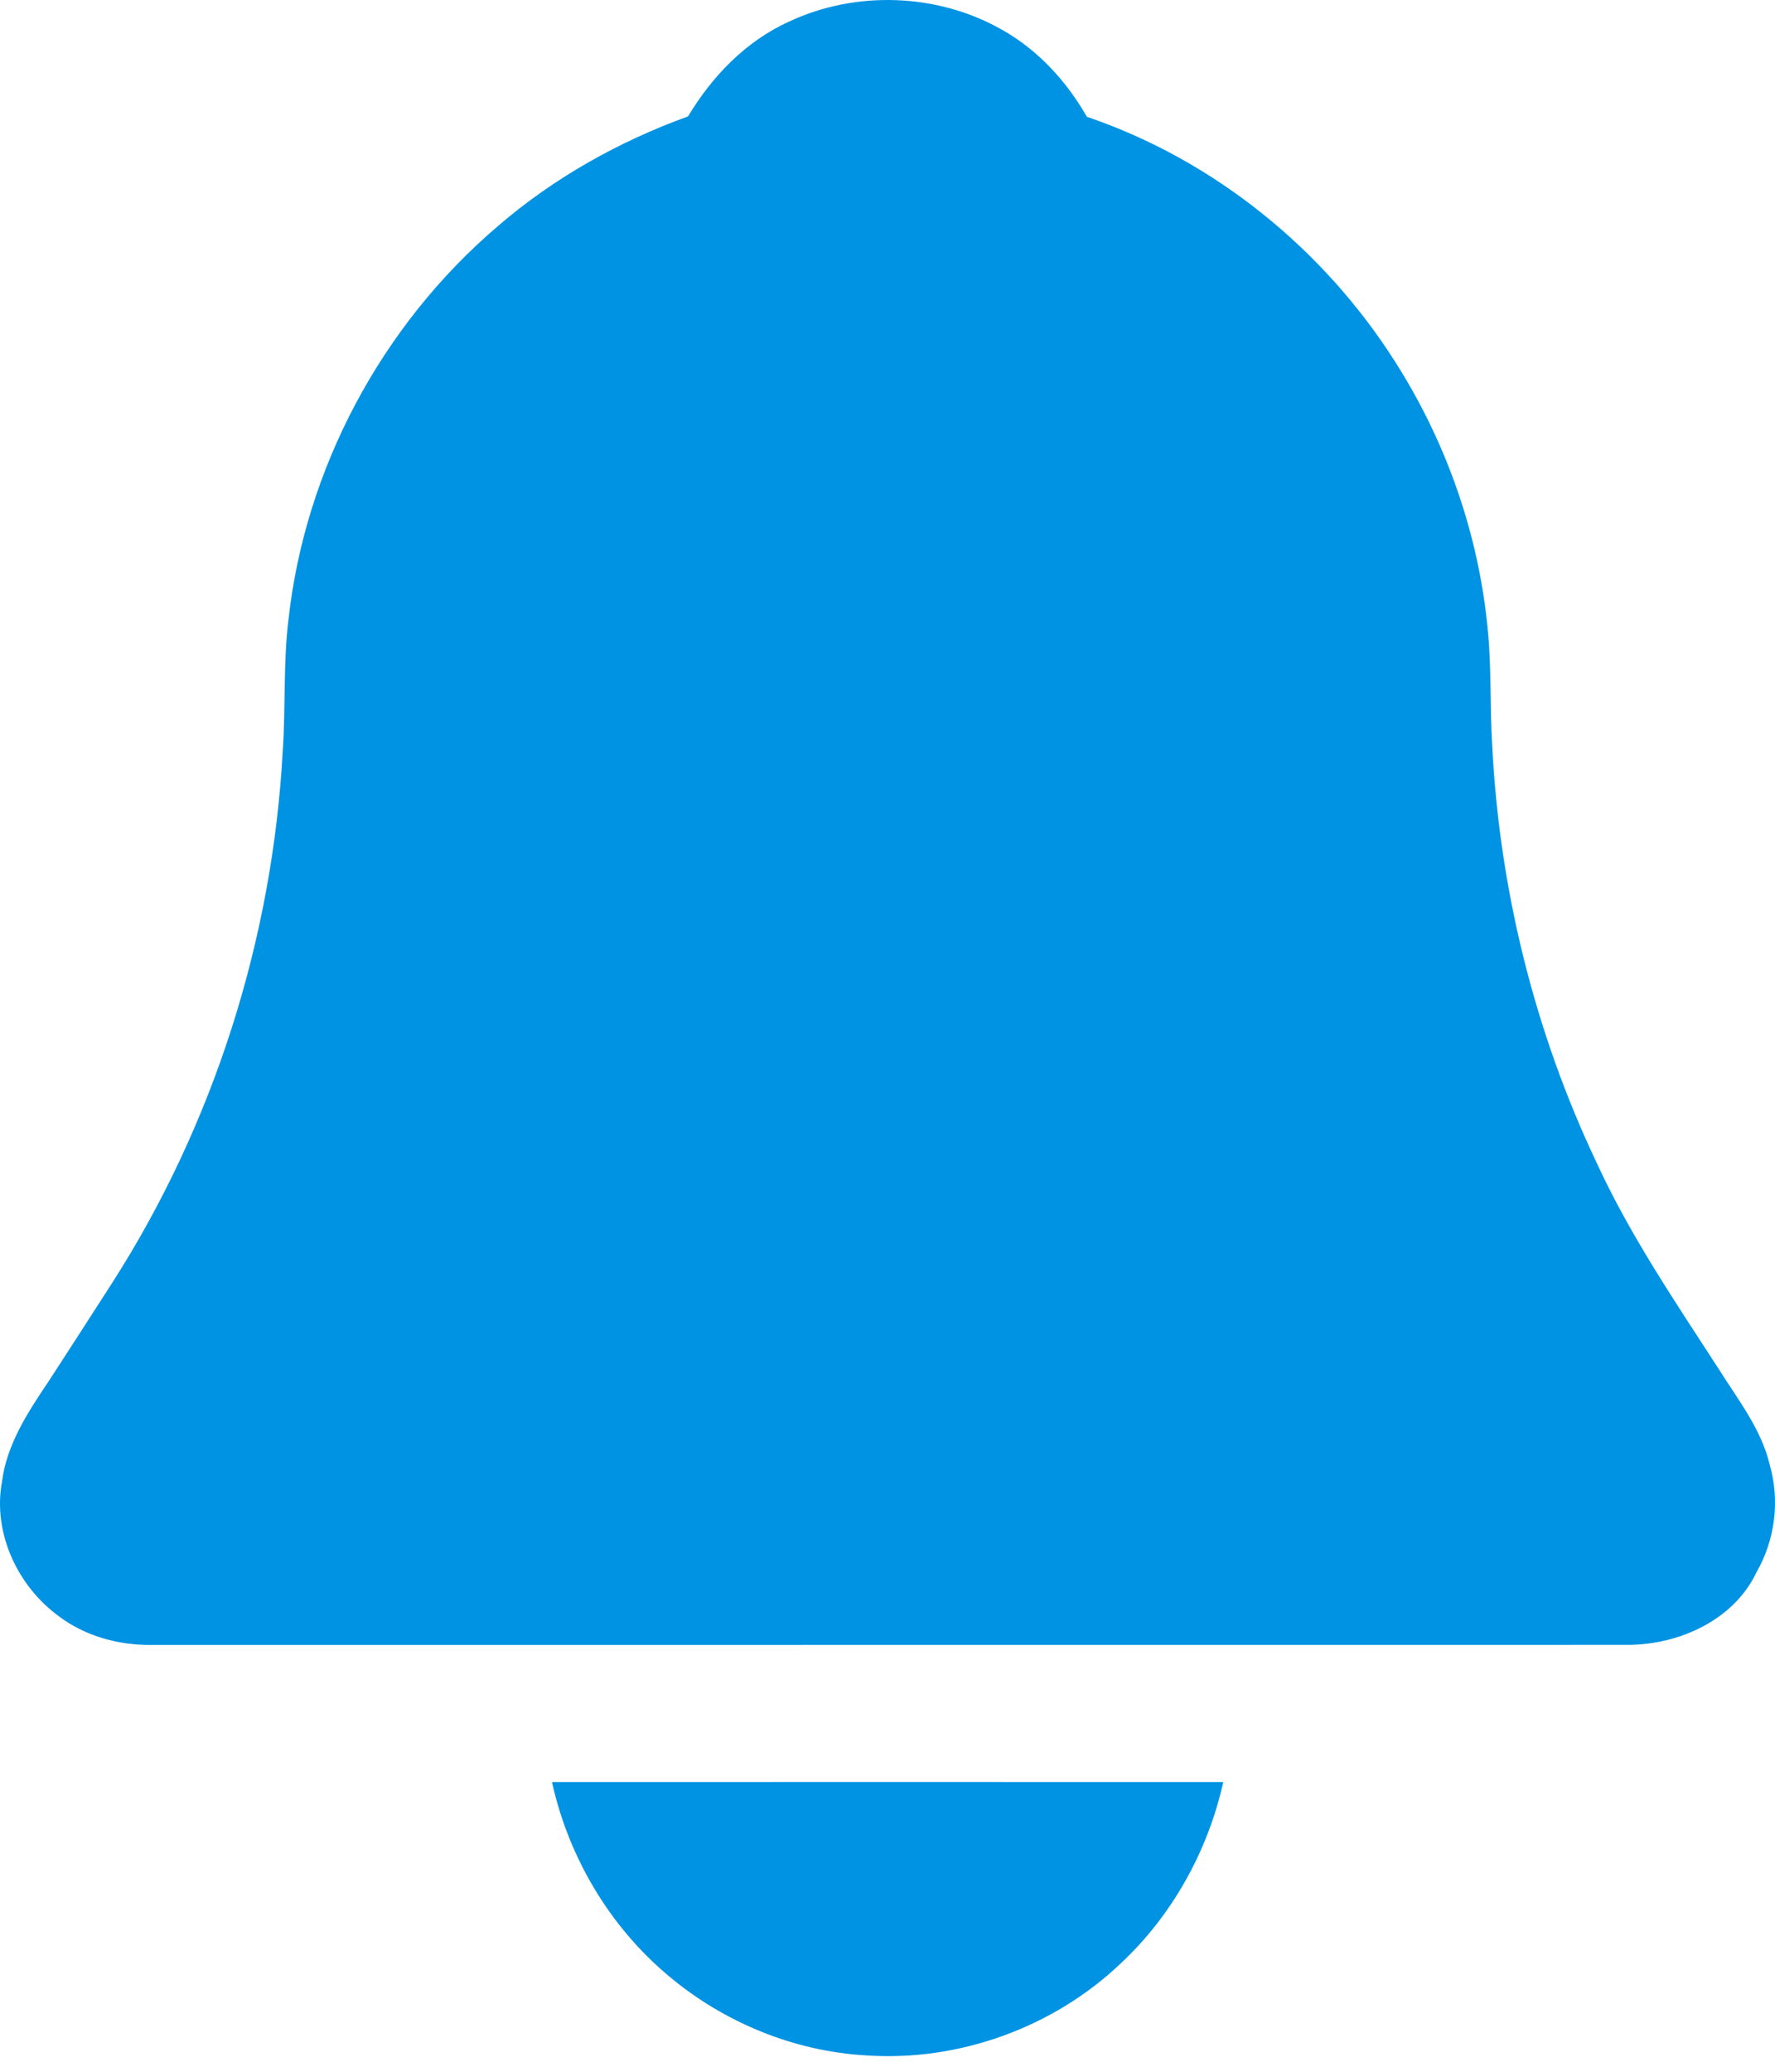 <svg width="36" height="42" viewBox="0 0 36 42" fill="none" xmlns="http://www.w3.org/2000/svg">
<path d="M16.006 0.437C17.367 -0.202 19.04 -0.138 20.343 0.615C21.062 1.024 21.635 1.653 22.044 2.368C24.617 3.241 26.844 5.047 28.297 7.336C29.337 8.965 29.993 10.84 30.174 12.765C30.253 13.543 30.216 14.326 30.264 15.106C30.41 18.027 31.125 20.92 32.379 23.564C33.06 25.047 33.983 26.4 34.867 27.766C35.255 28.384 35.724 28.975 35.895 29.701C36.1 30.424 36.002 31.218 35.627 31.869C35.168 32.843 34.059 33.341 33.022 33.346C23.035 33.349 13.049 33.345 3.062 33.348C2.404 33.352 1.735 33.171 1.203 32.773C0.358 32.162 -0.153 31.076 0.041 30.033C0.14 29.264 0.58 28.608 1.002 27.979C1.422 27.329 1.844 26.68 2.262 26.028C4.335 22.801 5.532 19.028 5.736 15.2C5.794 14.329 5.744 13.452 5.848 12.585C6.18 9.508 7.741 6.594 10.093 4.588C11.226 3.61 12.55 2.868 13.954 2.36C14.443 1.546 15.129 0.831 16.006 0.437Z" fill="#0193E3"/>
<path d="M11.195 36.127C15.733 36.126 20.272 36.125 24.81 36.127C24.499 37.524 23.774 38.832 22.724 39.809C21.359 41.106 19.443 41.798 17.563 41.668C16.1 41.585 14.678 40.998 13.559 40.056C12.363 39.055 11.53 37.647 11.195 36.127Z" fill="#0193E3"/>
</svg>
